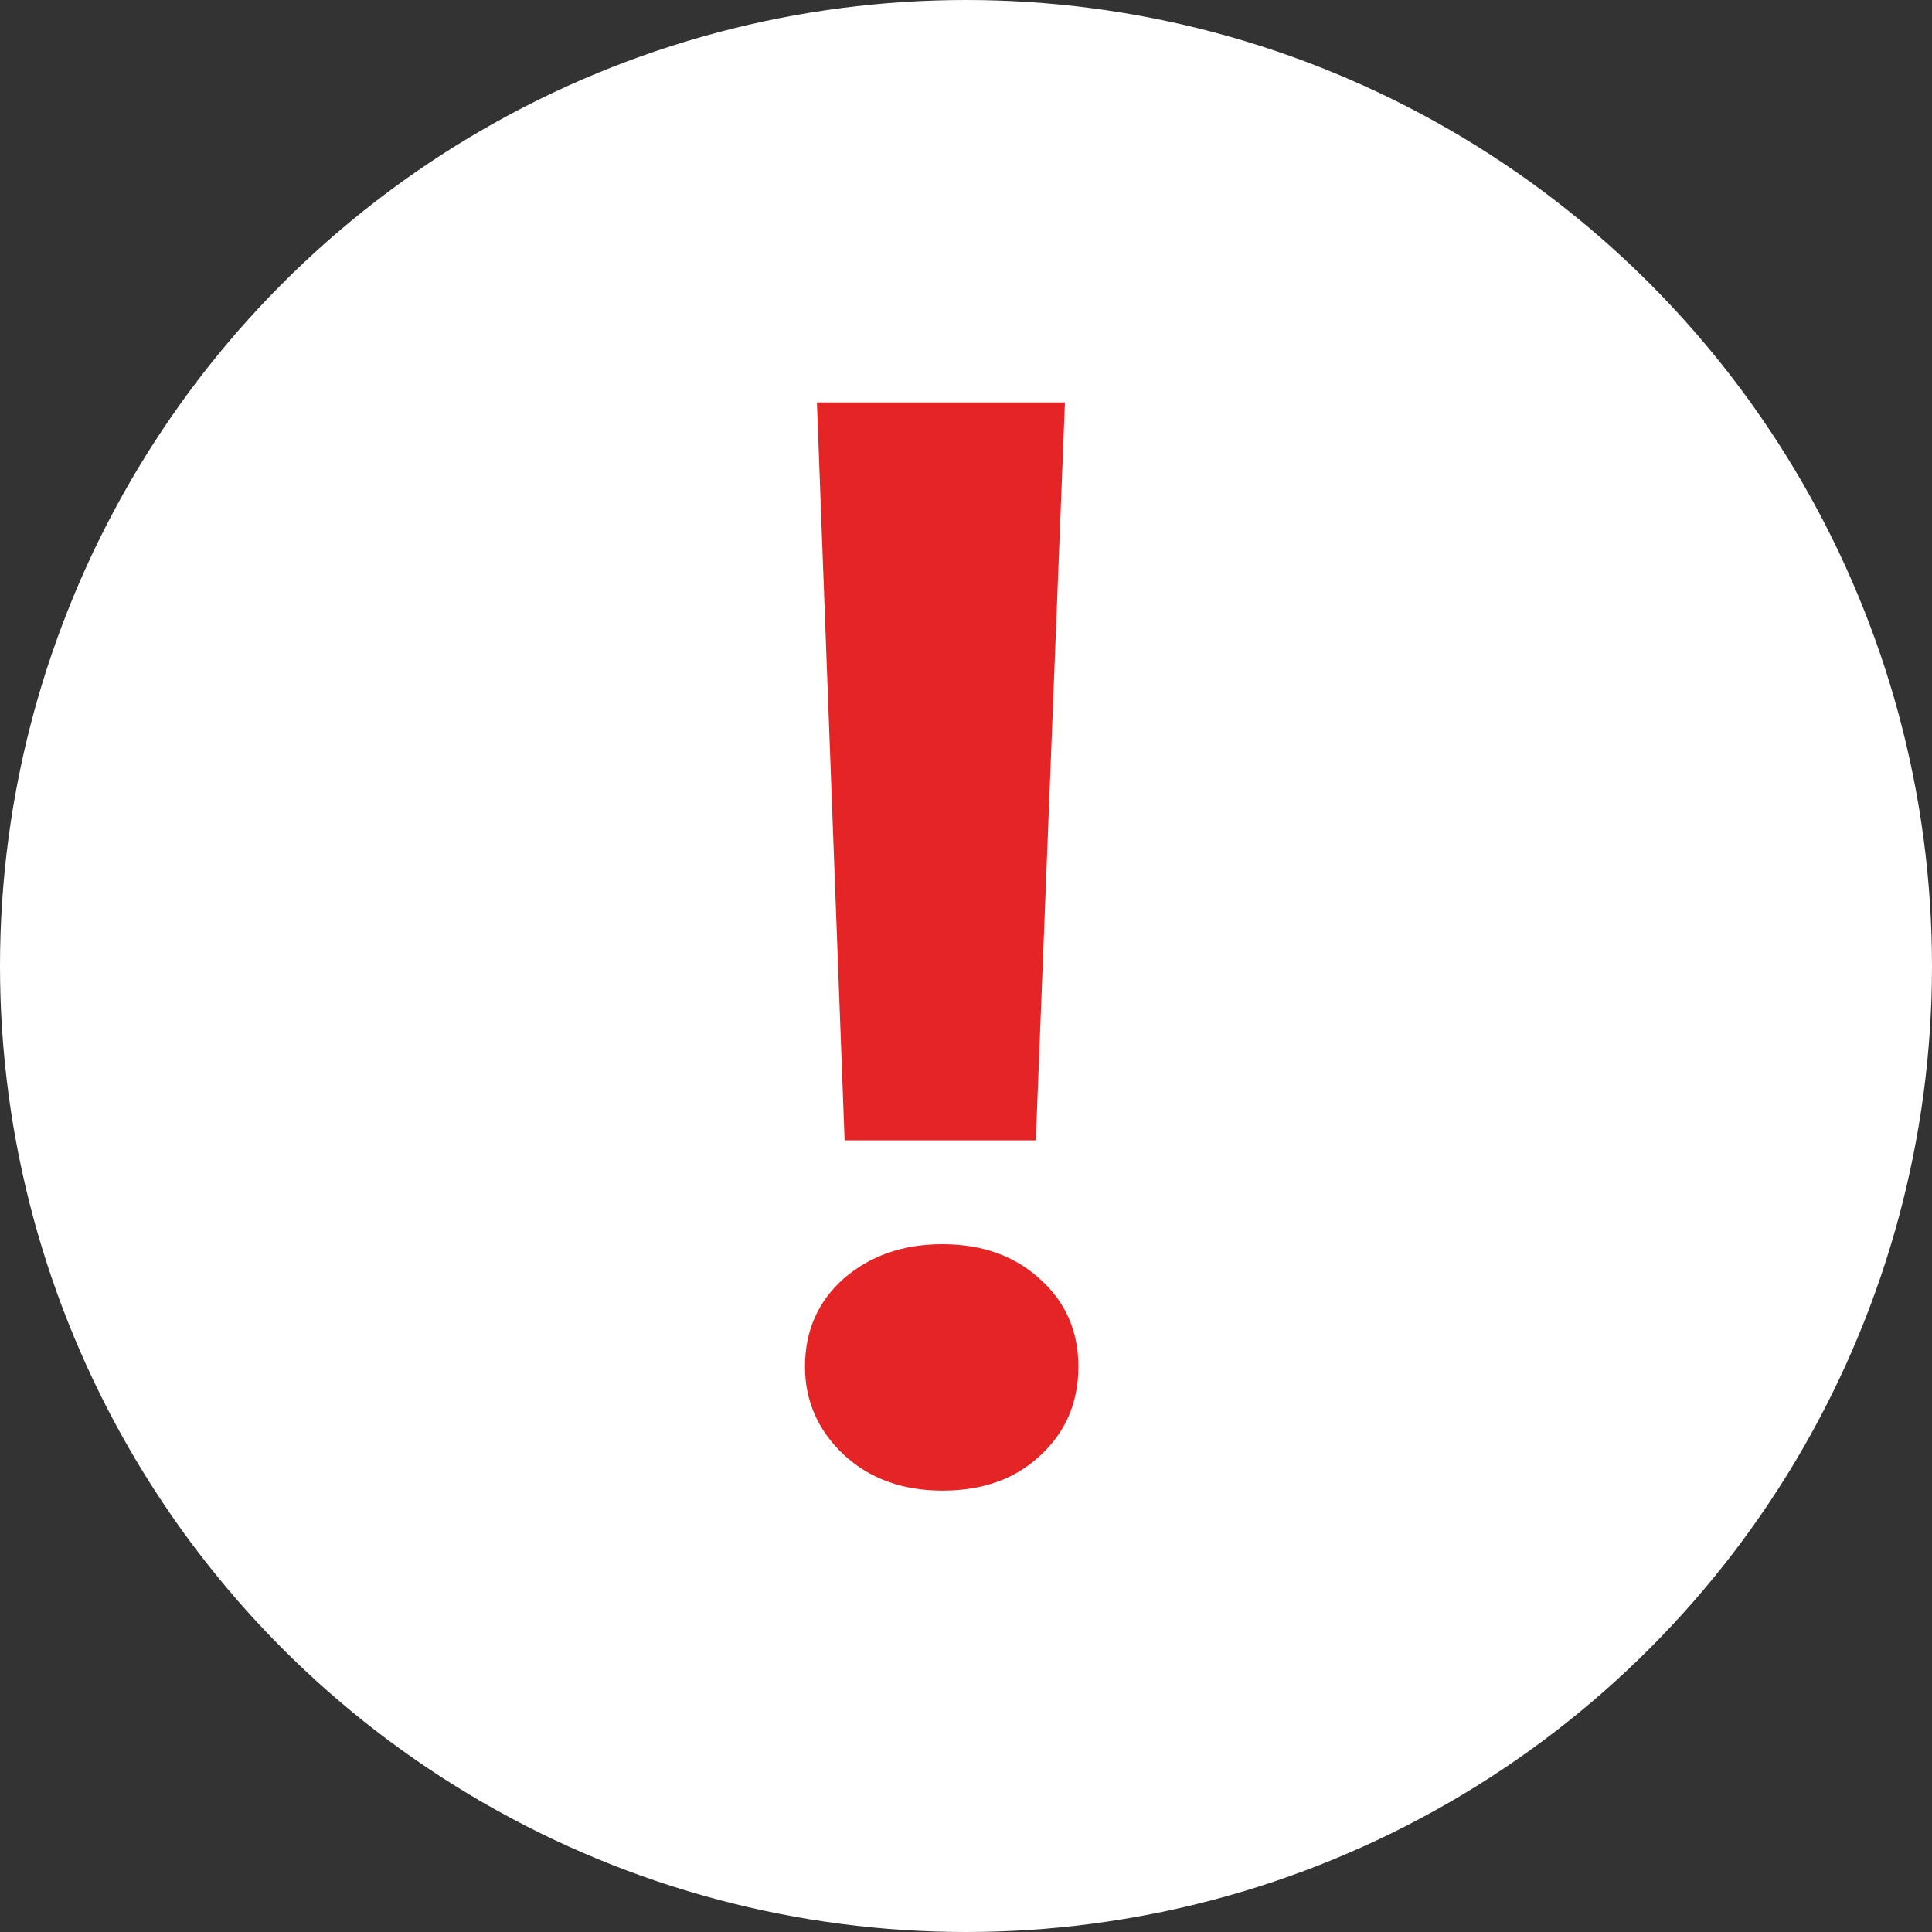 <svg width="24" height="24" viewBox="0 0 24 24" fill="none" xmlns="http://www.w3.org/2000/svg">
<rect x="0" y="0" width="24" height="24" fill="#333333" stroke="none"/>
<circle cx="12" cy="12" r="11.5" fill="white" stroke="white"/>
<path d="M13.229 5L12.867 14.166H10.492L10.148 5H13.229ZM11.707 18.517C11.212 18.517 10.804 18.369 10.482 18.072C10.161 17.769 10 17.404 10 16.977C10 16.532 10.161 16.167 10.482 15.882C10.81 15.598 11.218 15.456 11.707 15.456C12.202 15.456 12.607 15.601 12.922 15.892C13.238 16.176 13.396 16.538 13.396 16.977C13.396 17.422 13.238 17.79 12.922 18.081C12.613 18.372 12.208 18.517 11.707 18.517Z" fill="#E52426"/>
</svg>
